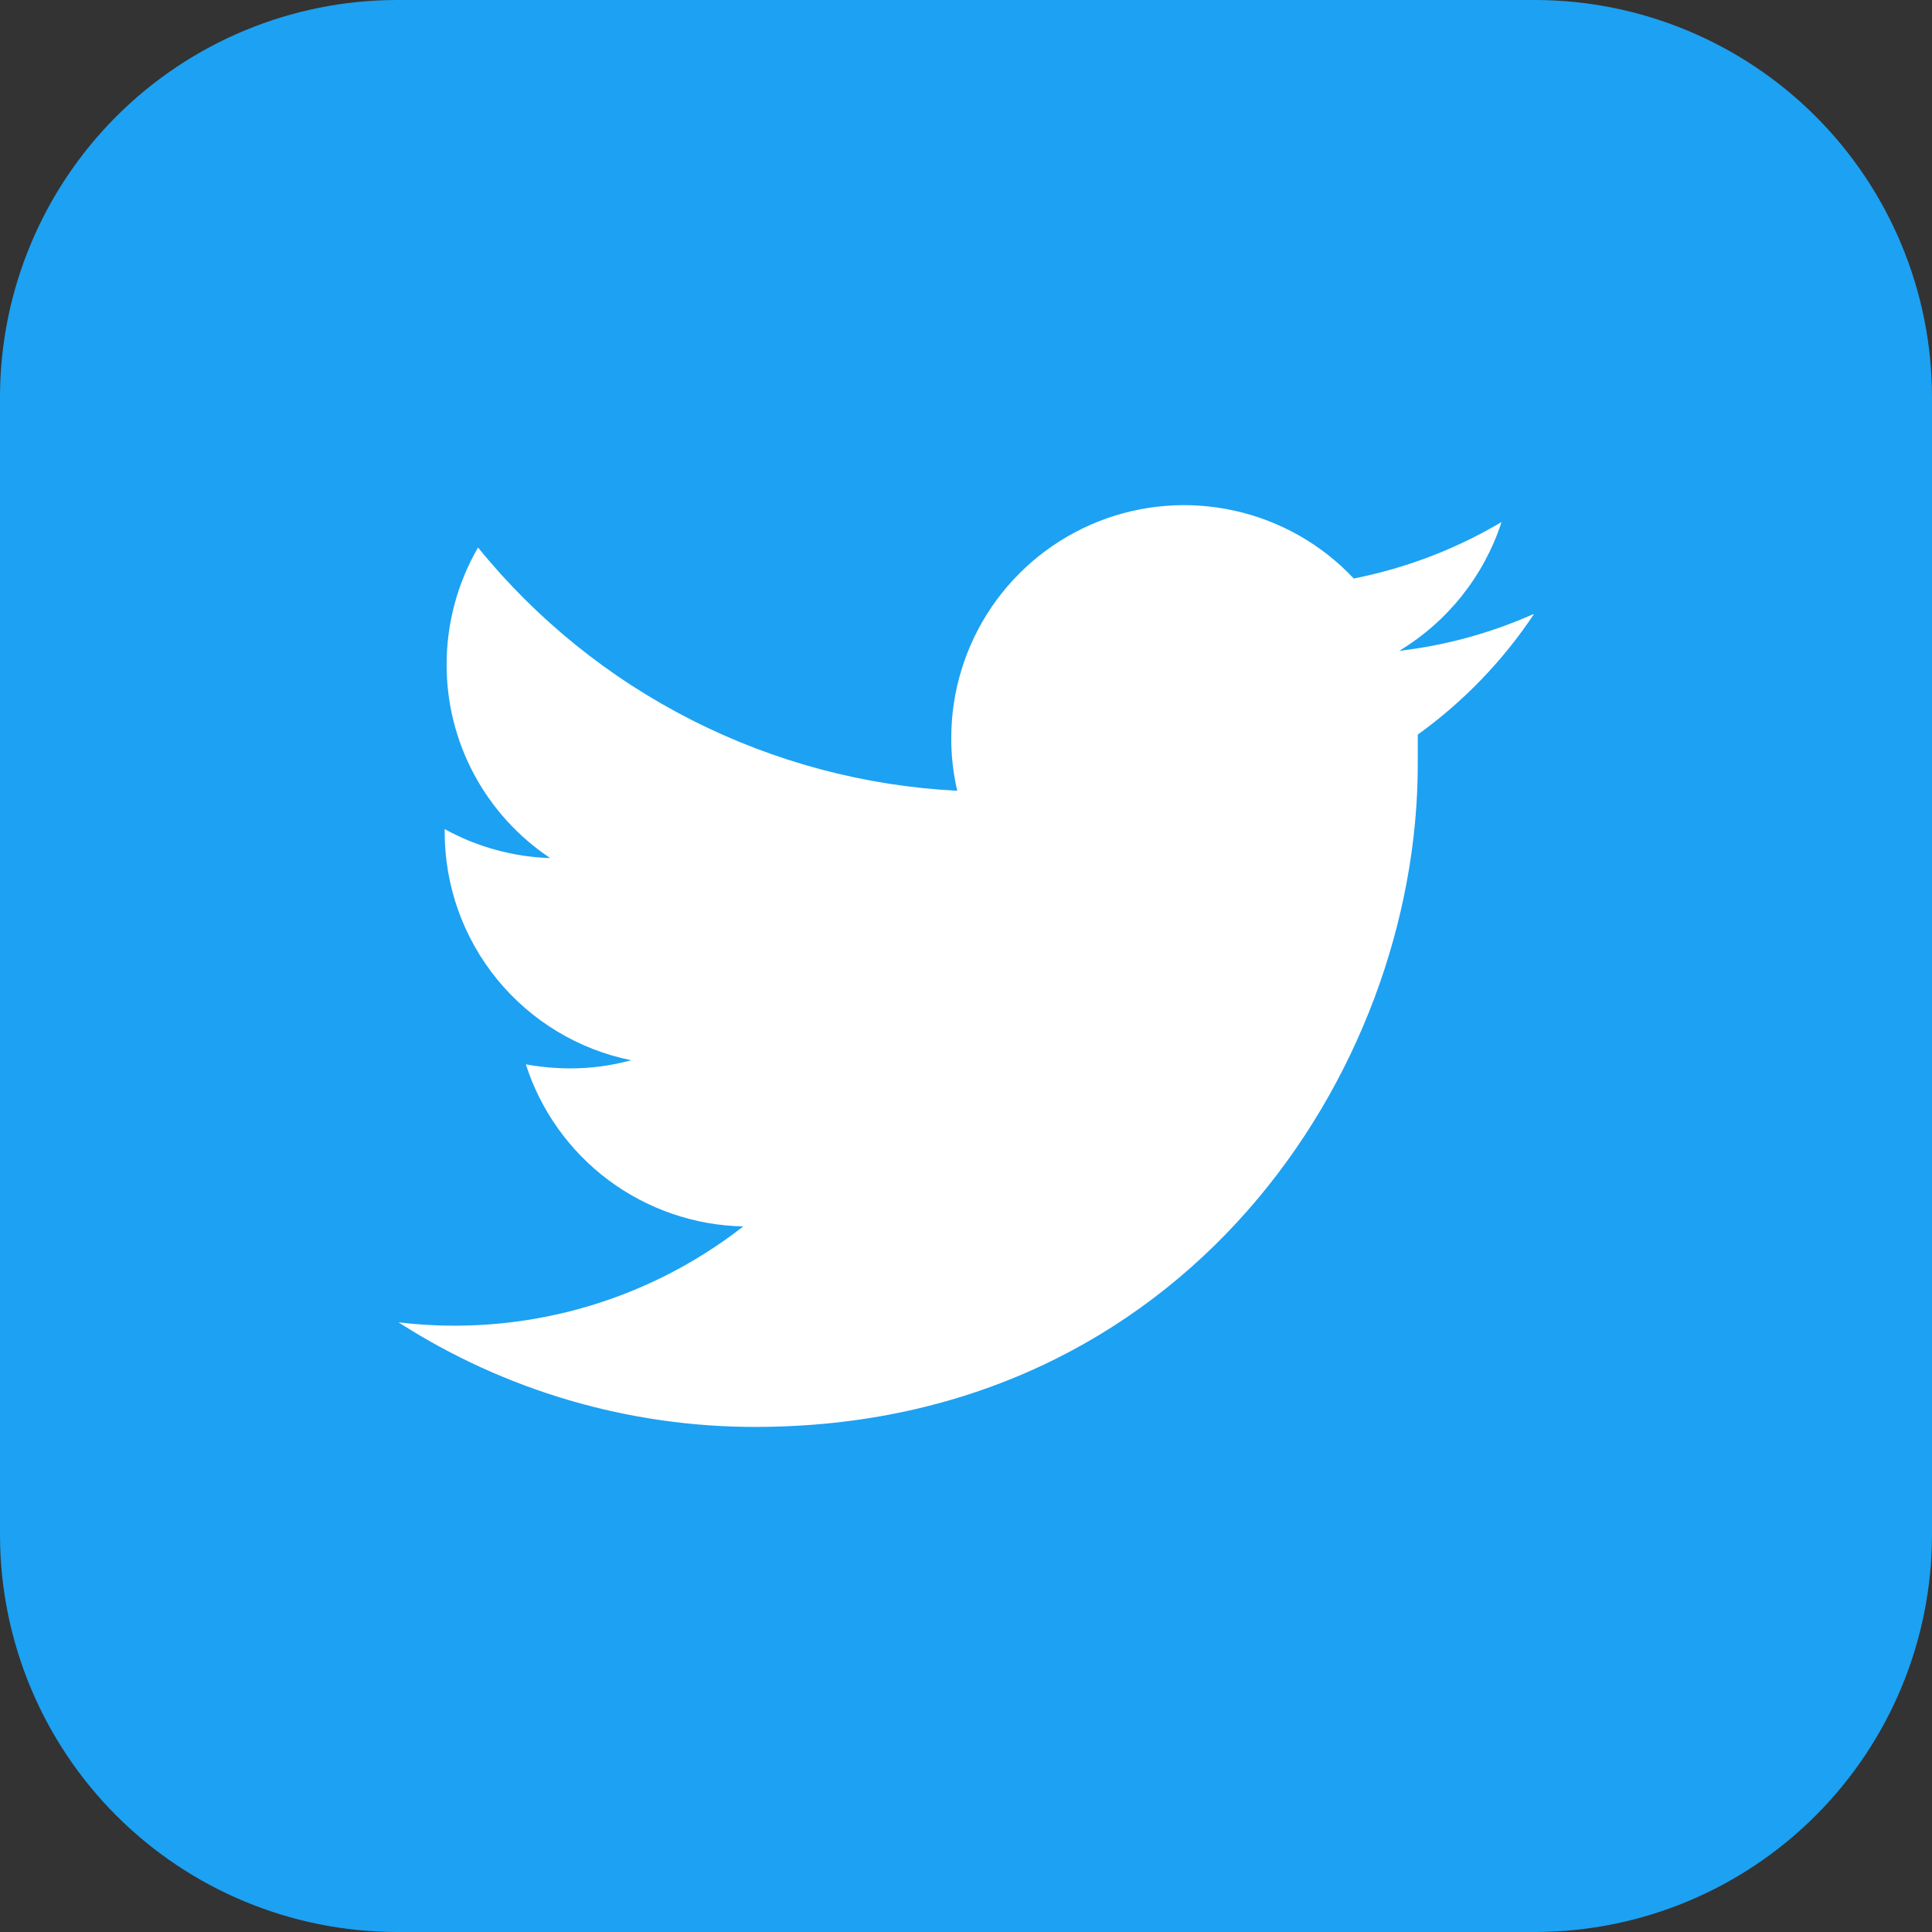 <svg width="30" height="30" viewBox="0 0 30 30" fill="none" xmlns="http://www.w3.org/2000/svg">
<rect x="0" y="0" width="30" height="30" fill="#333333" stroke="none"/>
<g clip-path="url(#clip0_1955_6484)">
<path fill-rule="evenodd" clip-rule="evenodd" d="M6.152 0H23.848C25.478 0.005 27.04 0.654 28.193 1.807C29.346 2.96 29.995 4.522 30 6.152V23.848C29.995 25.478 29.346 27.04 28.193 28.193C27.04 29.346 25.478 29.995 23.848 30H6.152C4.522 29.995 2.96 29.346 1.807 28.193C0.654 27.04 0.005 25.478 0 23.848L0 6.152C0.005 4.522 0.654 2.96 1.807 1.807C2.96 0.654 4.522 0.005 6.152 0Z" fill="#1DA1F2"/>
<path fill-rule="evenodd" clip-rule="evenodd" d="M23.807 9.537C23.146 9.831 22.445 10.023 21.727 10.106C22.48 9.652 23.044 8.942 23.316 8.106C22.607 8.527 21.831 8.823 21.021 8.983C20.525 8.455 19.882 8.089 19.175 7.931C18.468 7.773 17.73 7.831 17.057 8.097C16.383 8.364 15.805 8.827 15.398 9.425C14.99 10.024 14.772 10.732 14.771 11.456C14.77 11.733 14.801 12.009 14.864 12.279C13.428 12.206 12.024 11.832 10.742 11.181C9.46 10.531 8.329 9.618 7.423 8.502C7.103 9.054 6.935 9.68 6.935 10.318C6.934 10.913 7.08 11.499 7.361 12.023C7.642 12.548 8.048 12.994 8.543 13.324C7.97 13.306 7.408 13.152 6.905 12.874V12.921C6.905 13.755 7.193 14.563 7.721 15.209C8.249 15.854 8.983 16.298 9.801 16.463C9.491 16.548 9.17 16.591 8.849 16.59C8.619 16.589 8.391 16.568 8.165 16.527C8.396 17.246 8.845 17.875 9.45 18.326C10.056 18.777 10.787 19.028 11.541 19.044C10.024 20.228 8.099 20.763 6.188 20.533C7.841 21.595 9.765 22.159 11.729 22.157C18.377 22.157 22.015 16.649 22.015 11.873C22.015 11.715 22.015 11.561 22.015 11.407C22.723 10.897 23.333 10.265 23.817 9.539L23.807 9.537Z" fill="white"/>
</g>
<defs>
<clipPath id="clip0_1955_6484">
<rect width="30" height="30" fill="white"/>
</clipPath>
</defs>
</svg>
